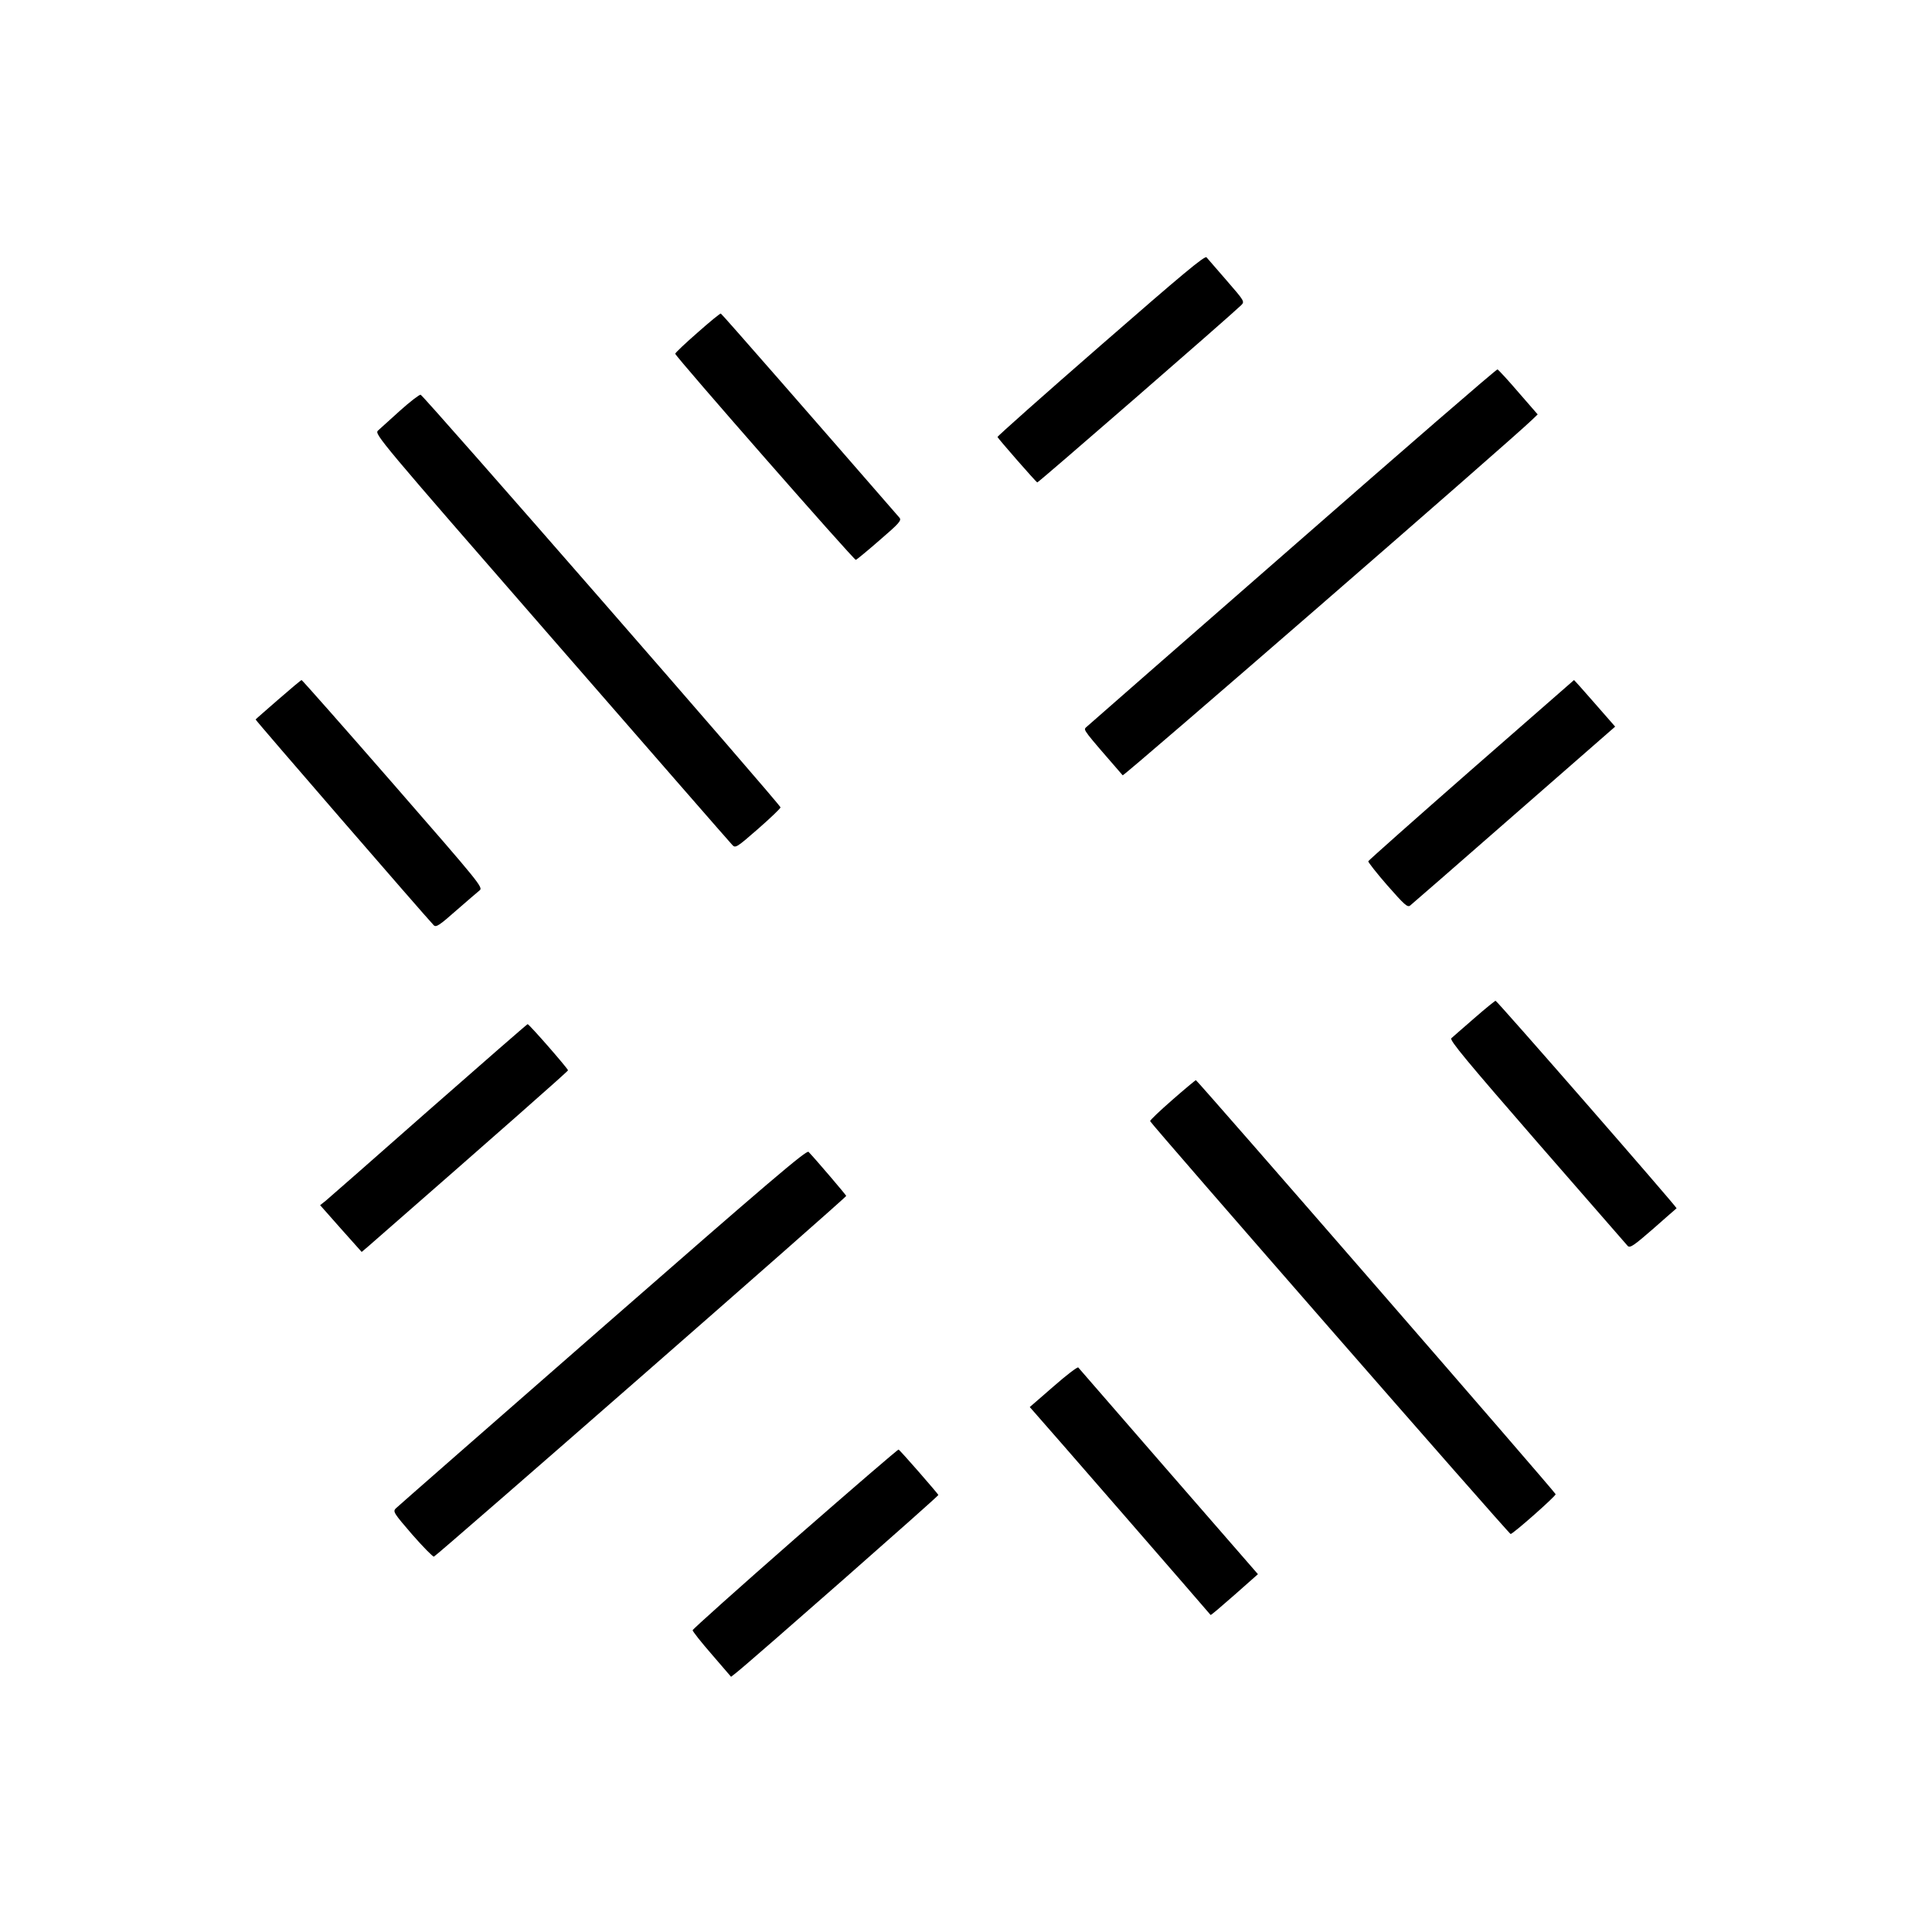<?xml version="1.0" standalone="no"?>
<!DOCTYPE svg PUBLIC "-//W3C//DTD SVG 20010904//EN"
 "http://www.w3.org/TR/2001/REC-SVG-20010904/DTD/svg10.dtd">
<svg version="1.0" xmlns="http://www.w3.org/2000/svg"
 width="1000pt" height="1000pt" viewBox="0 0 1000 1000"
 preserveAspectRatio="xMidYMid meet">
<g transform="translate(0,1000) scale(0.1,-0.1)"
fill="#000000" stroke="none">
<path d="M5698 8213 c-295 -257 -536 -471 -535 -475 3 -8 198 -232 206 -235 5
-2 993 857 1055 917 19 19 18 21 -74 127 -51 59 -99 114 -105 121 -9 10 -125
-87 -547 -455z"/>
<path d="M3610 8278 c-63 -55 -115 -104 -115 -109 0 -13 926 -1070 935 -1067
5 2 61 48 124 103 100 86 113 101 102 115 -439 505 -920 1056 -925 1057 -3 2
-58 -43 -121 -99z"/>
<path d="M6689 7169 c-580 -506 -1060 -927 -1068 -934 -14 -14 -14 -13 190
-248 5 -7 2008 1732 2121 1842 l27 26 -100 115 c-54 63 -103 116 -108 118 -5
2 -483 -412 -1062 -919z"/>
<path d="M2070 7874 c-52 -47 -103 -93 -114 -103 -18 -18 6 -47 899 -1072 505
-580 925 -1062 935 -1072 16 -18 22 -15 134 83 64 56 116 106 116 111 0 14
-1849 2134 -1863 2136 -6 1 -55 -36 -107 -83z"/>
<path d="M1440 6379 c-63 -55 -116 -101 -117 -103 -3 -2 877 -1018 922 -1065
12 -12 29 -1 115 75 56 49 111 96 122 105 20 15 5 33 -447 552 -258 296 -471
537 -474 537 -3 0 -58 -46 -121 -101z"/>
<path d="M7615 6015 c-291 -255 -531 -468 -533 -473 -1 -4 43 -61 99 -125 88
-100 104 -115 118 -104 8 6 251 218 538 469 l523 457 -105 120 c-58 67 -107
121 -108 121 -1 -1 -240 -210 -532 -465z"/>
<path d="M7630 4729 c-58 -50 -111 -97 -118 -103 -10 -10 80 -118 444 -537
251 -288 462 -530 469 -538 12 -12 32 2 132 89 65 57 119 105 121 106 5 3
-929 1074 -937 1074 -3 0 -54 -41 -111 -91z"/>
<path d="M2220 4254 c-278 -245 -518 -456 -534 -469 l-29 -23 107 -121 108
-121 32 27 c682 596 1036 908 1036 913 0 9 -202 240 -209 239 -3 0 -233 -201
-511 -445z"/>
<path d="M6068 4307 c-64 -56 -116 -105 -115 -110 3 -13 1857 -2137 1866
-2137 12 0 234 196 233 206 -1 10 -1854 2142 -1862 2143 -3 0 -58 -46 -122
-102z"/>
<path d="M3119 3130 c-580 -507 -1062 -929 -1071 -938 -15 -16 -9 -25 85 -134
56 -64 107 -116 113 -115 12 2 2134 1858 2134 1867 0 4 -154 185 -195 228 -10
11 -207 -157 -1066 -908z"/>
<path d="M5452 2823 l-122 -106 23 -26 c20 -21 904 -1038 913 -1050 2 -2 57
45 124 104 l121 107 -19 22 c-10 11 -218 251 -462 531 -244 281 -446 513 -449
517 -4 4 -62 -40 -129 -99z"/>
<path d="M4115 2036 c-291 -255 -530 -469 -530 -474 0 -6 45 -63 100 -126 l99
-115 28 22 c83 66 1046 913 1045 919 -3 8 -198 232 -206 235 -3 2 -244 -206
-536 -461z"/>
</g>
</svg>

